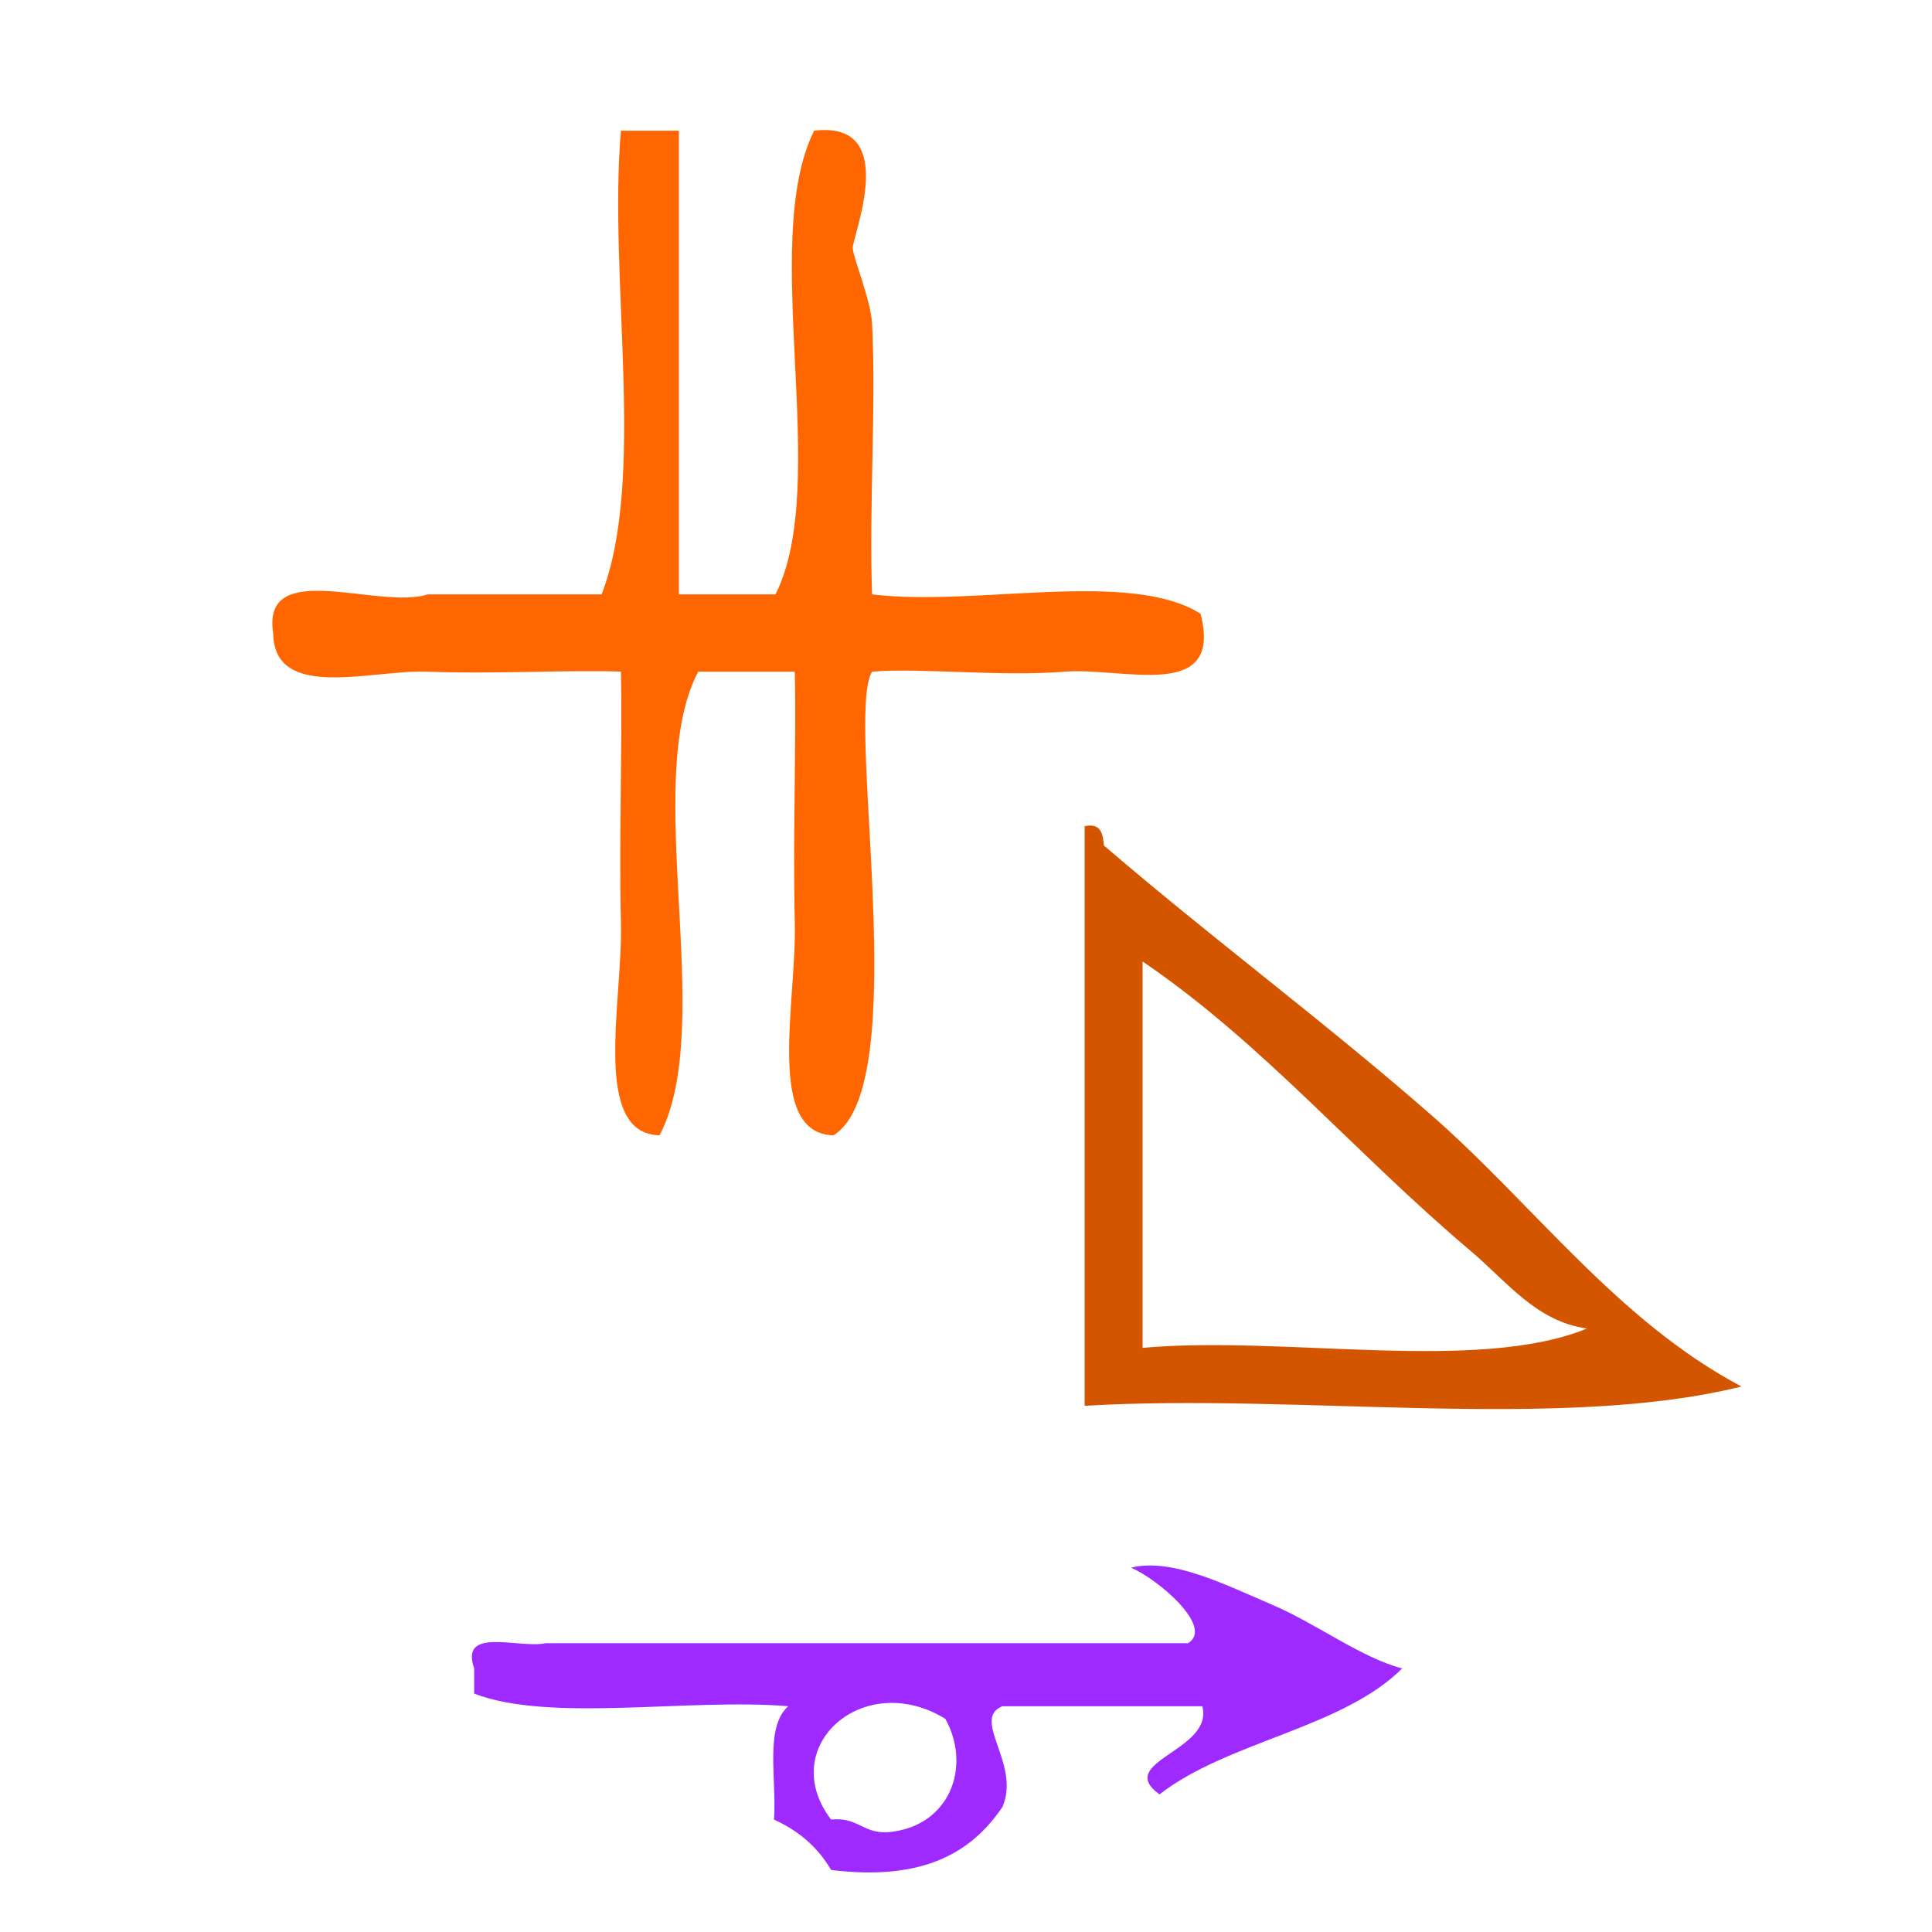 <?xml version="1.0" encoding="UTF-8" standalone="no"?>
<!-- Generator: Adobe Illustrator 15.0.0, SVG Export Plug-In . SVG Version: 6.00 Build 0)  -->

<svg
   xmlns:dc="http://purl.org/dc/elements/1.1/"
   xmlns:cc="http://creativecommons.org/ns#"
   xmlns:rdf="http://www.w3.org/1999/02/22-rdf-syntax-ns#"
   xmlns:svg="http://www.w3.org/2000/svg"
   xmlns="http://www.w3.org/2000/svg"
   xmlns:sodipodi="http://sodipodi.sourceforge.net/DTD/sodipodi-0.dtd"
   xmlns:inkscape="http://www.inkscape.org/namespaces/inkscape"
   version="1.1"
   id="Calque_1"
   x="0px"
   y="0px"
   width="100px"
   height="100px"
   viewBox="0 0 100 100"
   style="enable-background:new 0 0 100 100;"
   xml:space="preserve"
   sodipodi:docname="unideo-35-momentum.svg"
   inkscape:version="0.92.0 r15299"><defs
     id="defs15" /><sodipodi:namedview
     pagecolor="#ffffff"
     bordercolor="#666666"
     borderopacity="1"
     objecttolerance="10"
     gridtolerance="10"
     guidetolerance="10"
     inkscape:pageopacity="0"
     inkscape:pageshadow="2"
     inkscape:window-width="1561"
     inkscape:window-height="728"
     id="namedview13"
     showgrid="false"
     inkscape:zoom="2.36"
     inkscape:cx="-27.330508"
     inkscape:cy="50"
     inkscape:window-x="1669"
     inkscape:window-y="98"
     inkscape:window-maximized="0"
     inkscape:current-layer="g6" /><g
     id="g10"><g
       id="g8"><g
         id="g6"><g
           id="g4496"><path
             inkscape:connector-curvature="0"
             style="fill:#ff6600"
             id="path2"
             d="m 32.139,6.765 c 1,0 2,0 3,0 0,8 0,16 0,24 1.667,0 3.333,0 5,0 2.905,-5.762 -0.877,-18.21 2,-24 4.237,-0.513 2.252,4.738 2,6 -0.074,0.369 0.933,2.693 1,4 0.217,4.175 -0.163,9.411 0,14 5.35,0.651 13.313,-1.312 17.001,1 1.193,4.596 -3.987,2.765 -7,3 -3.422,0.27 -7.451,-0.208 -10.001,0 -1.433,2.331 2.22,21.427 -2,24 -3.541,-0.091 -1.901,-6.897 -2,-11 -0.108,-4.584 0.085,-9.308 0,-13 -1.667,0 -3.333,0 -5,0 -2.982,5.685 0.983,18.316 -2,24 -3.541,-0.091 -1.901,-6.897 -2,-11 -0.108,-4.584 0.085,-9.308 0,-13 -2.562,-0.104 -6.562,0.136 -10,0 -2.922,-0.113 -7.958,1.56 -8,-2 -0.61,-3.943 5.49,-1.176 8,-2 3,0 6,0 9,0 2.324,-6.009 0.341,-16.324 1,-24 z" /><path
             inkscape:connector-curvature="0"
             style="fill:#d45500"
             id="path4"
             d="m 56.14,42.765 c 0.851,-0.184 0.942,0.391 1,1 5.596,4.808 11.441,9.133 17,14 5.238,4.589 9.605,10.619 16,14 -9.34,2.328 -22.996,0.338 -34,1 0,-10 0,-20 0,-30 z m 3,27 c 7.342,-0.658 17.321,1.322 23,-1 -2.62,-0.359 -4.163,-2.449 -6,-4 -6.081,-5.136 -10.737,-10.734 -17,-15 0,6.667 0,13.333 0,20 z" /><g
             style="fill:#9e2aff;fill-opacity:1"
             id="g8-72"
             transform="matrix(0.739,0,0,0.652,11.551,56.373)"><g
               style="fill:#9e2aff;fill-opacity:1"
               id="g6-522"><g
                 style="fill:#9e2aff;fill-opacity:1"
                 id="g4-48"><path
                   style="fill:#9e2aff;fill-opacity:1"
                   id="path2-514"
                   d="m 63.581,37.989 c 2.861,-0.787 6.479,1.286 10,3 2.979,1.45 6.144,4.157 9,5 -4.232,4.768 -12.22,5.781 -17,10 -3.197,-2.619 3.823,-3.441 3,-7 -4.668,0 -9.334,0 -14,0 -2.229,1.022 1.308,4.599 0,8 -2.13,3.537 -5.426,5.908 -12.001,5 -0.902,-1.763 -2.236,-3.097 -4,-4 0.204,-3.129 -0.674,-7.341 1,-9 -7.009,-0.656 -16.653,1.321 -22,-1 0,-0.667 0,-1.333 0,-2 -1.026,-3.359 3.11,-1.557 5,-2 2,0 4,0 6,0 13,0 26.001,0 39.001,0 1.859,-1.283 -2.146,-5.121 -4,-6 z m -21.001,20 c 1.892,-0.225 2.207,1.127 4,1 4.333,-0.435 5.854,-5.223 4,-9 -5.715,-3.978 -11.888,2.196 -8,8 z"
                   inkscape:connector-curvature="0" /></g></g></g></g></g></g></g></svg>